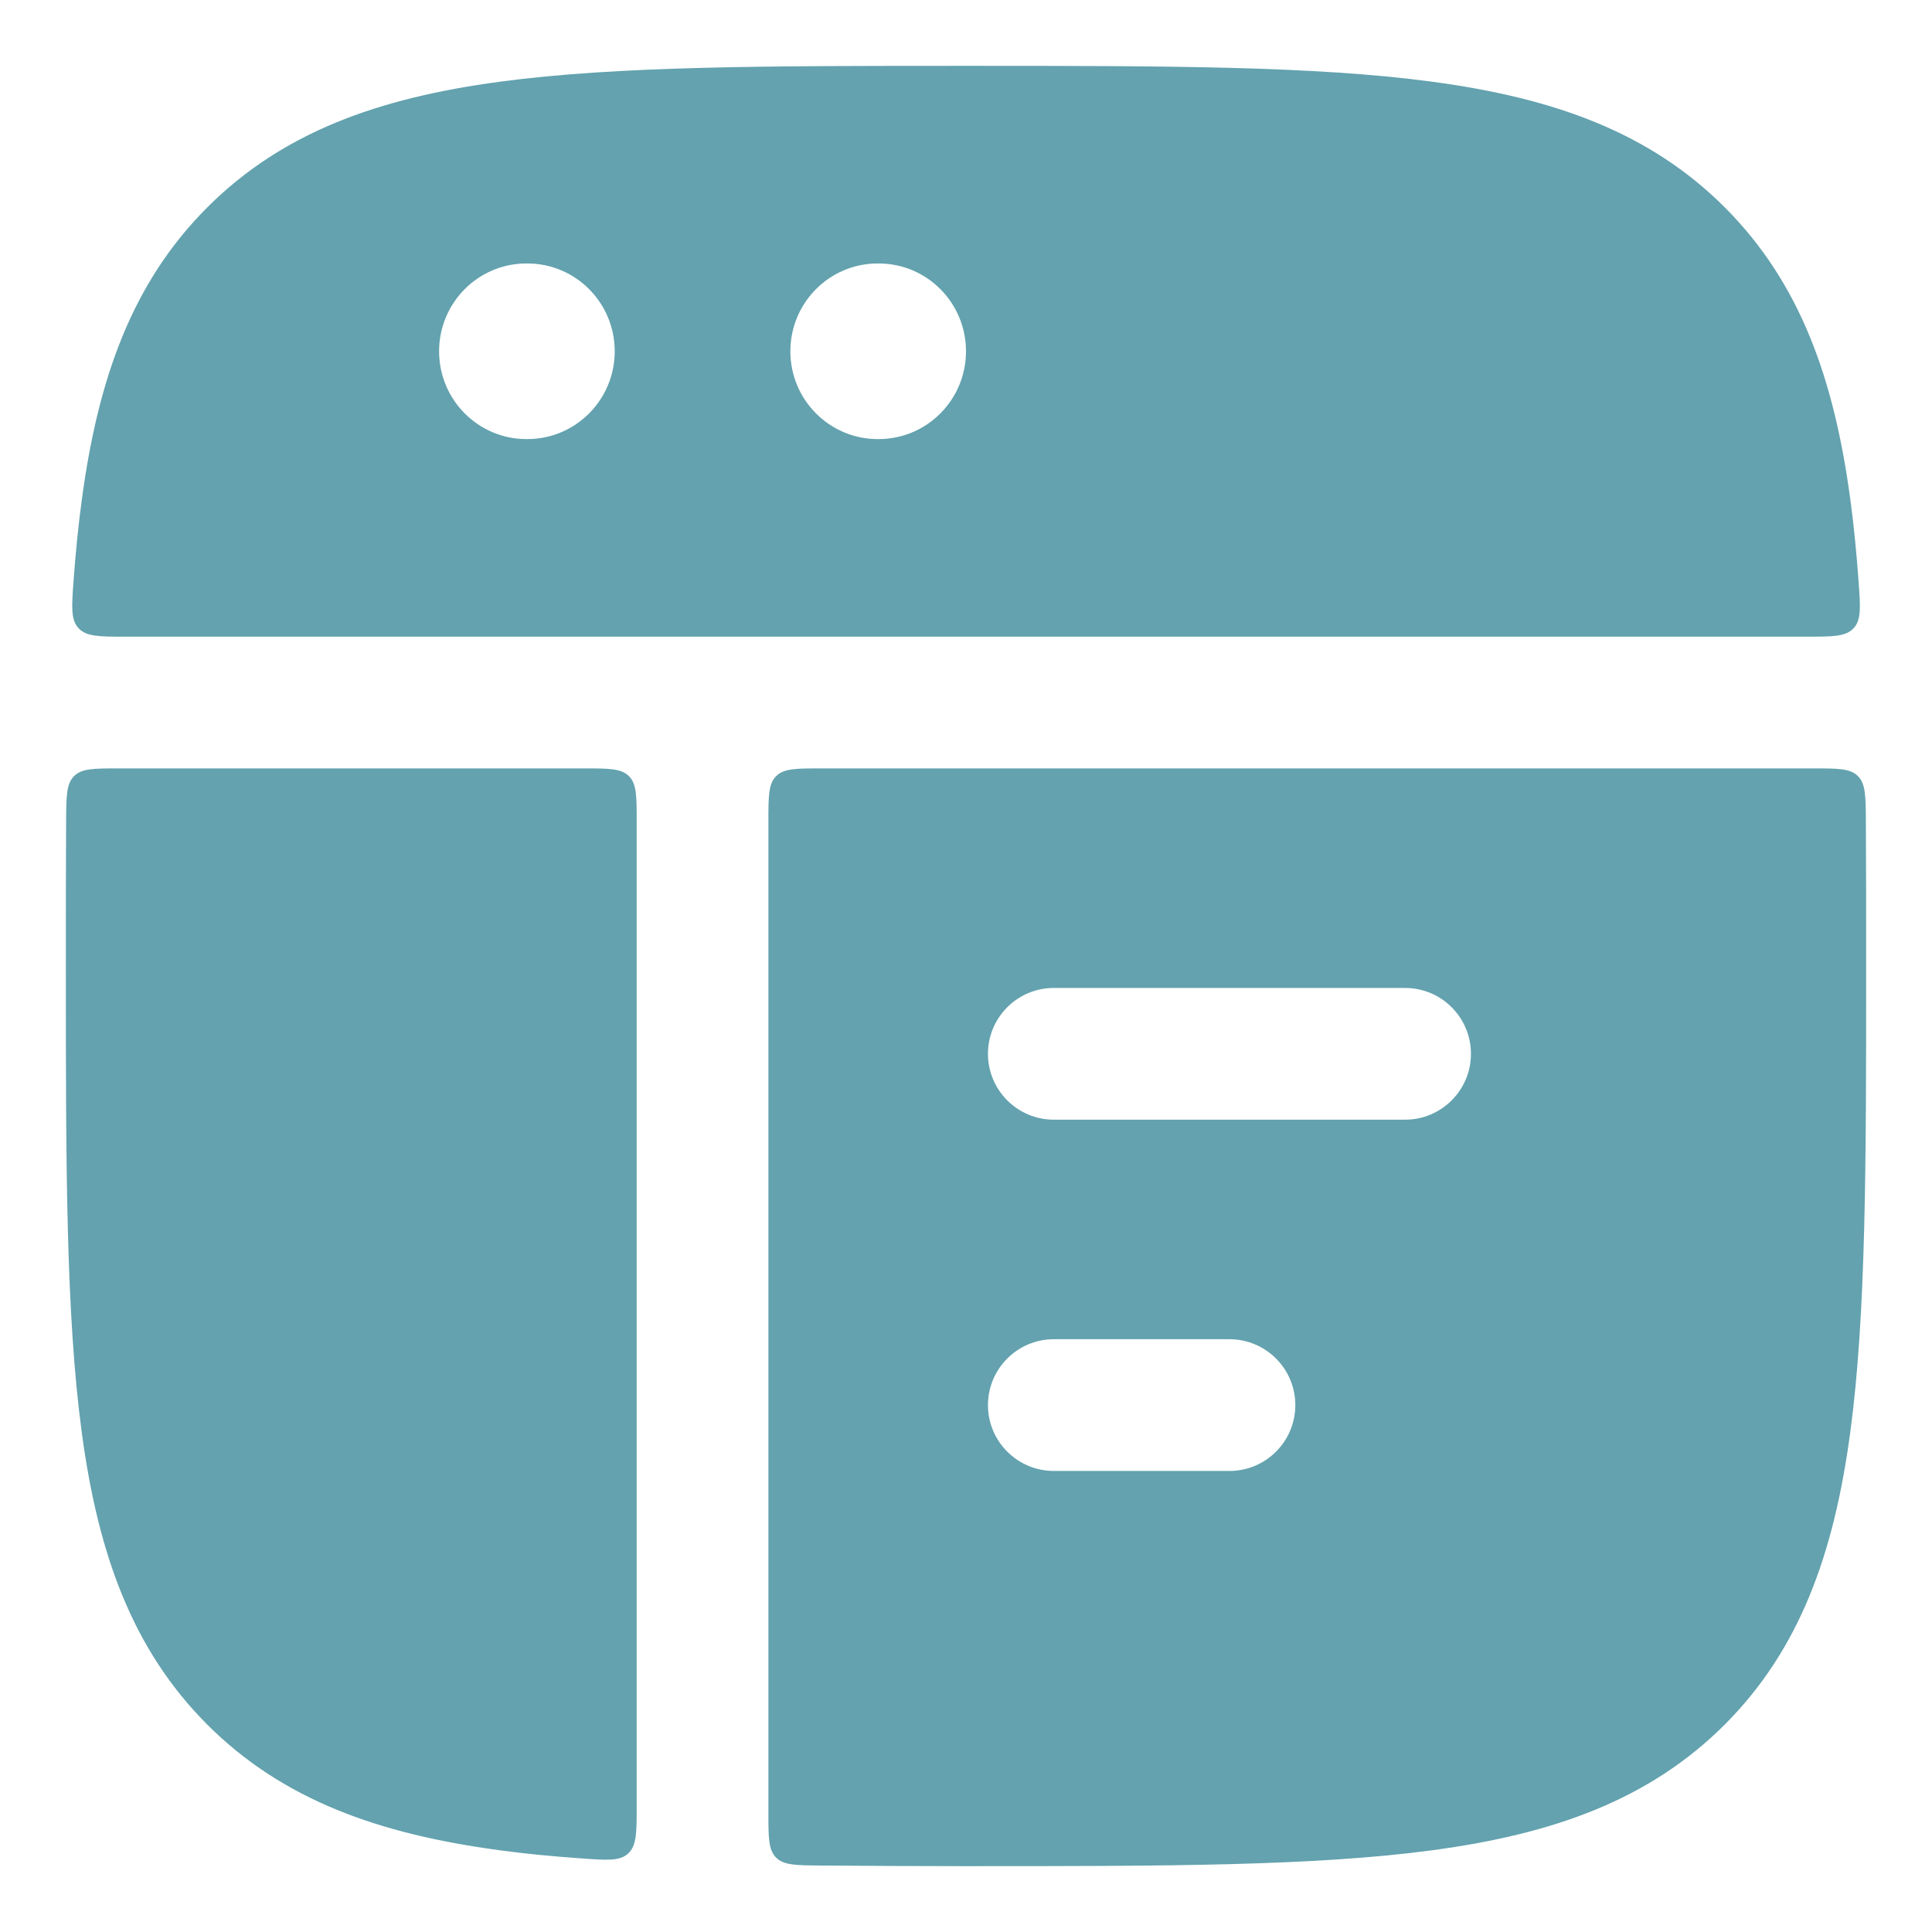 <svg width="22" height="22" viewBox="0 0 22 22" fill="none" xmlns="http://www.w3.org/2000/svg">
<path fill-rule="evenodd" clip-rule="evenodd" d="M20.649 8.75C20.929 8.75 21.069 8.75 21.156 8.837C21.244 8.924 21.245 9.064 21.247 9.343C21.25 9.846 21.25 10.379 21.25 10.942V11.058C21.25 13.248 21.25 14.968 21.069 16.311C20.884 17.688 20.497 18.78 19.639 19.639C18.78 20.497 17.688 20.884 16.311 21.069C14.968 21.25 13.248 21.25 11.058 21.25H10.942C10.379 21.25 9.846 21.247 9.343 21.243C9.064 21.241 8.924 21.24 8.837 21.152C8.75 21.065 8.75 20.924 8.75 20.645V9.35C8.75 9.067 8.75 8.926 8.838 8.838C8.926 8.75 9.067 8.75 9.35 8.75H20.649ZM6.65 8.75C6.933 8.75 7.074 8.75 7.162 8.838C7.25 8.926 7.25 9.067 7.25 9.35V20.57C7.25 20.867 7.25 21.015 7.154 21.105C7.059 21.194 6.913 21.183 6.622 21.162C6.292 21.139 5.981 21.109 5.688 21.069C4.312 20.884 3.22 20.497 2.361 19.639C1.503 18.78 1.116 17.688 0.931 16.311C0.75 14.968 0.75 13.248 0.75 11.058V10.942C0.75 10.379 0.75 9.846 0.753 9.343C0.755 9.064 0.756 8.924 0.844 8.837C0.931 8.75 1.071 8.75 1.351 8.75H6.65ZM12 15.25C11.586 15.25 11.25 15.586 11.25 16C11.25 16.414 11.586 16.75 12 16.75H14C14.414 16.75 14.75 16.414 14.75 16C14.75 15.586 14.414 15.25 14 15.25H12ZM12 11.25C11.586 11.25 11.25 11.586 11.25 12C11.25 12.414 11.586 12.75 12 12.75H16C16.414 12.75 16.75 12.414 16.75 12C16.75 11.586 16.414 11.25 16 11.25H12ZM11.058 0.75C13.248 0.75 14.969 0.75 16.312 0.931C17.689 1.116 18.782 1.503 19.64 2.361C20.498 3.22 20.885 4.312 21.07 5.688C21.11 5.981 21.14 6.292 21.164 6.622C21.185 6.913 21.196 7.059 21.107 7.154C21.018 7.25 20.87 7.25 20.573 7.25H1.429C1.132 7.25 0.984 7.25 0.895 7.154C0.806 7.059 0.816 6.913 0.837 6.622C0.861 6.292 0.892 5.981 0.932 5.688C1.117 4.312 1.503 3.219 2.361 2.361C3.219 1.503 4.312 1.116 5.688 0.931C7.032 0.75 8.753 0.75 10.943 0.75H11.058ZM5.995 3C5.445 3 5 3.448 5 4C5 4.552 5.445 5 5.995 5H6.005C6.555 5 7 4.552 7 4C7 3.448 6.555 3 6.005 3H5.995ZM9.995 3C9.445 3 9 3.448 9 4C9 4.552 9.445 5 9.995 5H10.005C10.555 5 11 4.552 11 4C11 3.448 10.555 3 10.005 3H9.995Z" fill="#63A2AE"/>
</svg>
